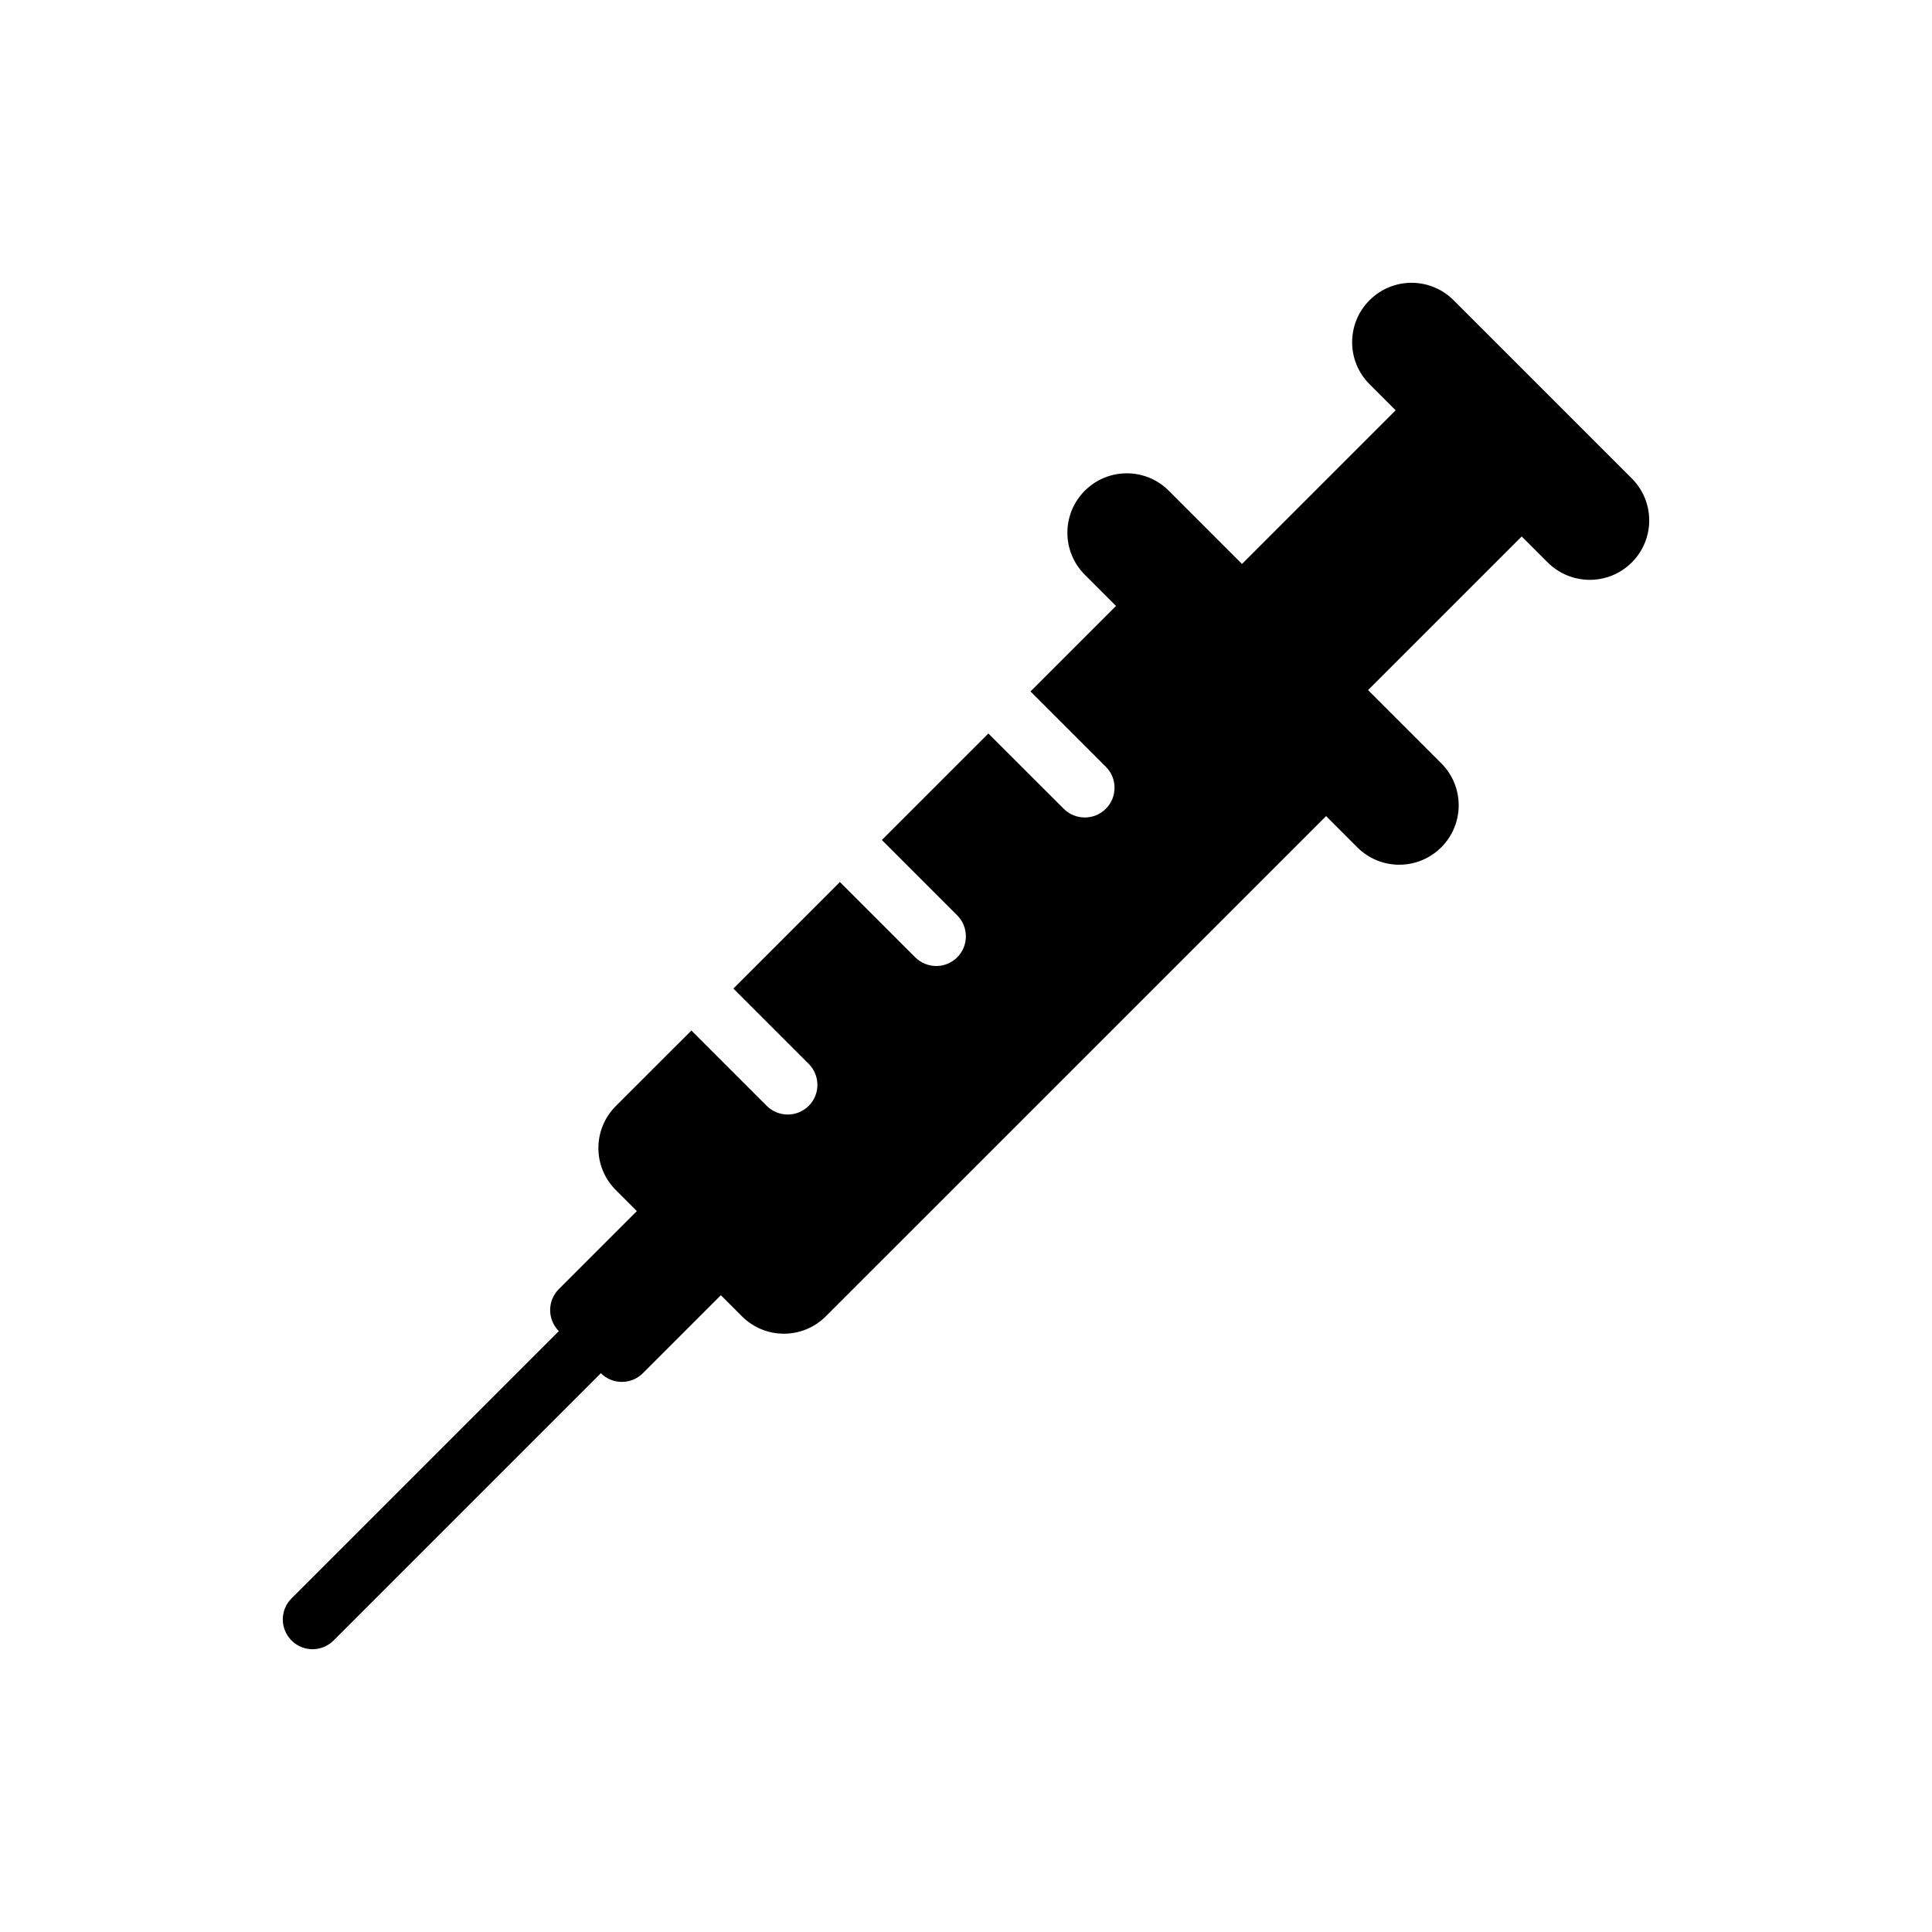 <?xml version="1.0" encoding="UTF-8"?>
<!-- The Best Svg Icon site in the world: iconSvg.co, Visit us! https://iconsvg.co -->
<svg fill="#000000" width="800px" height="800px" version="1.1" viewBox="144 144 512 512" xmlns="http://www.w3.org/2000/svg">
 <path d="m576.44 270.79-47.23-47.23c-6.156-6.156-16.105-6.156-22.262 0s-6.156 16.105 0 22.262l6.91 6.91-40.715 40.715-19.395-19.398c-6.156-6.156-16.109-6.156-22.262 0-6.156 6.156-6.156 16.105 0 22.262l8.266 8.266-22.656 22.656 19.965 19.965c3.07 3.07 3.07 8.062 0 11.133-1.547 1.539-3.562 2.309-5.574 2.309-2.016 0-4.031-0.77-5.574-2.297l-19.98-19.965-28.23 28.23 19.965 19.965c3.07 3.07 3.07 8.062 0 11.133-1.527 1.523-3.543 2.297-5.543 2.297s-4.031-0.77-5.574-2.297l-19.965-19.965-28.23 28.23 19.965 19.965c3.07 3.07 3.07 8.078 0 11.133-1.539 1.52-3.555 2.293-5.555 2.293s-4.031-0.77-5.574-2.297l-19.965-19.965-20.027 20.012c-6.156 6.172-6.156 16.105 0 22.262l5.574 5.574-20.672 20.672c-3.07 3.055-3.07 8.062 0 11.133l-70.848 70.848c-3.07 3.055-3.07 8.062 0 11.133 1.531 1.555 3.543 2.324 5.559 2.324s4.031-0.77 5.574-2.297l70.848-70.848c3.07 3.07 8.062 3.07 11.133 0l20.672-20.672 5.574 5.574c6.156 6.172 16.105 6.172 22.262 0l132.55-132.54 8.266 8.266c6.156 6.156 16.105 6.156 22.262 0s6.156-16.105 0-22.262l-19.398-19.398 40.715-40.715 6.91 6.91c3.07 3.043 7.102 4.586 11.133 4.586s8.062-1.543 11.133-4.613c6.152-6.156 6.152-16.109-0.004-22.262z"/>
</svg>